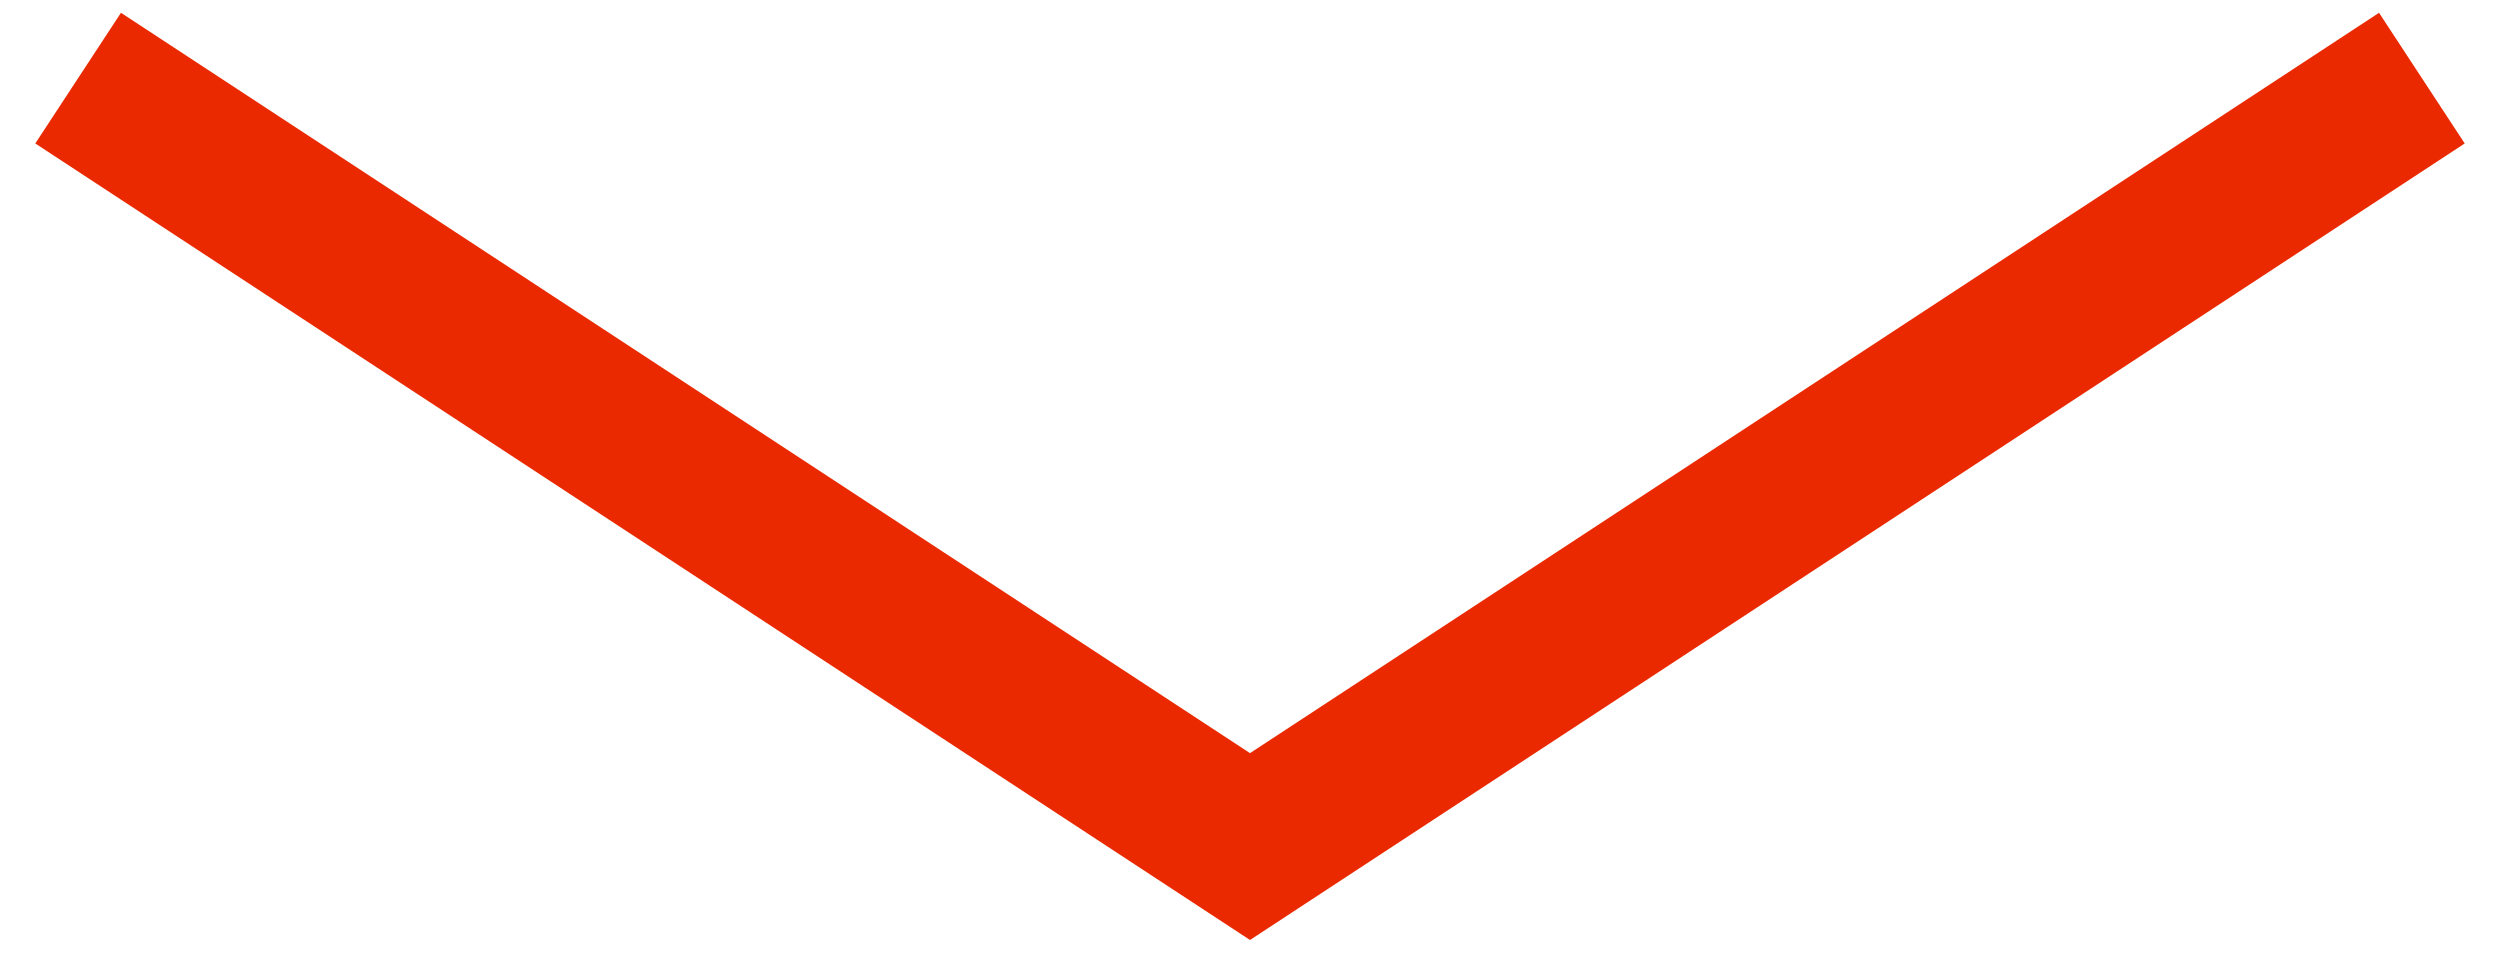 <?xml version="1.0" encoding="UTF-8"?> <svg xmlns="http://www.w3.org/2000/svg" width="64" height="25" viewBox="0 0 64 25" fill="none"> <path d="M2 2L32 21.672L62 2" stroke="#EA2900" stroke-width="4"></path> </svg> 